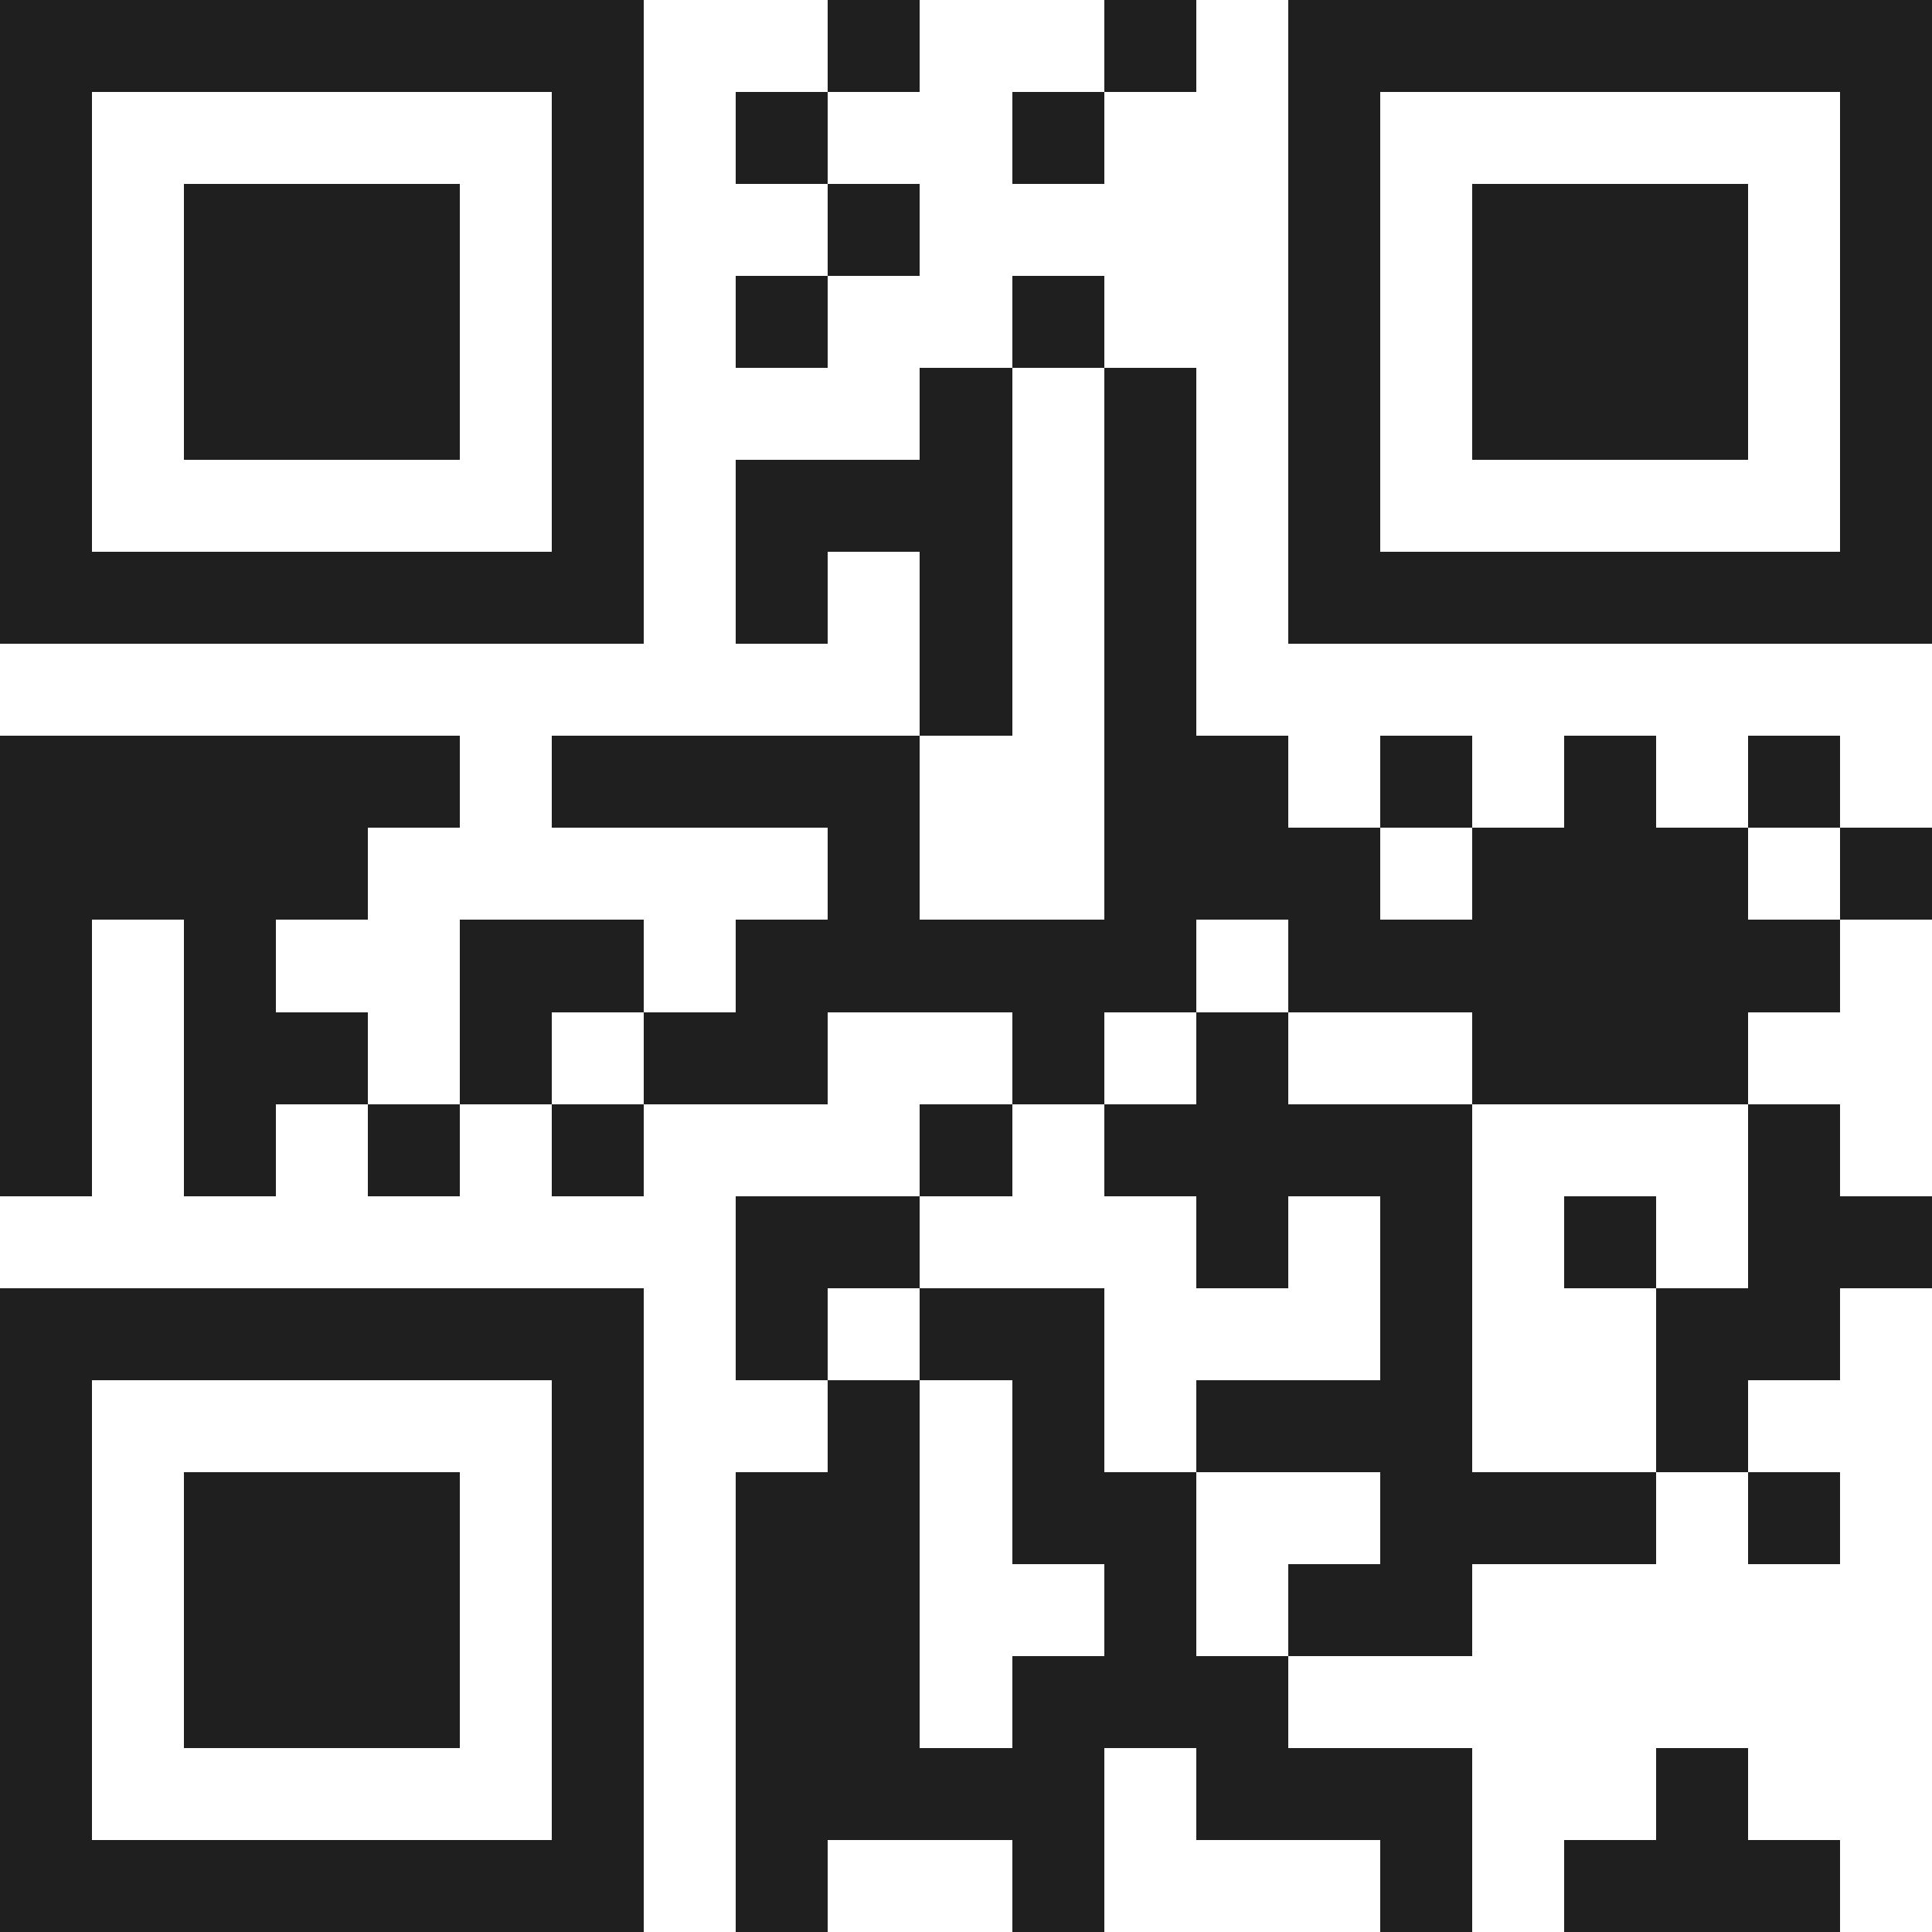 <svg xmlns="http://www.w3.org/2000/svg" viewBox="0 0 21 21" shape-rendering="crispEdges"><path fill="#ffffff" d="M0 0h21v21H0z"/><path stroke="#1f1f1f" d="M0 0.5h7m2 0h1m2 0h1m1 0h7M0 1.5h1m5 0h1m1 0h1m2 0h1m2 0h1m5 0h1M0 2.5h1m1 0h3m1 0h1m2 0h1m4 0h1m1 0h3m1 0h1M0 3.5h1m1 0h3m1 0h1m1 0h1m2 0h1m2 0h1m1 0h3m1 0h1M0 4.5h1m1 0h3m1 0h1m3 0h1m1 0h1m1 0h1m1 0h3m1 0h1M0 5.5h1m5 0h1m1 0h3m1 0h1m1 0h1m5 0h1M0 6.5h7m1 0h1m1 0h1m1 0h1m1 0h7M10 7.5h1m1 0h1M0 8.5h5m1 0h4m2 0h2m1 0h1m1 0h1m1 0h1M0 9.5h4m5 0h1m2 0h3m1 0h3m1 0h1M0 10.5h1m1 0h1m2 0h2m1 0h5m1 0h6M0 11.5h1m1 0h2m1 0h1m1 0h2m2 0h1m1 0h1m2 0h3M0 12.5h1m1 0h1m1 0h1m1 0h1m3 0h1m1 0h4m3 0h1M8 13.5h2m3 0h1m1 0h1m1 0h1m1 0h2M0 14.5h7m1 0h1m1 0h2m3 0h1m2 0h2M0 15.5h1m5 0h1m2 0h1m1 0h1m1 0h3m2 0h1M0 16.5h1m1 0h3m1 0h1m1 0h2m1 0h2m2 0h3m1 0h1M0 17.5h1m1 0h3m1 0h1m1 0h2m2 0h1m1 0h2M0 18.5h1m1 0h3m1 0h1m1 0h2m1 0h3M0 19.5h1m5 0h1m1 0h4m1 0h3m2 0h1M0 20.5h7m1 0h1m2 0h1m3 0h1m1 0h3"/></svg>
